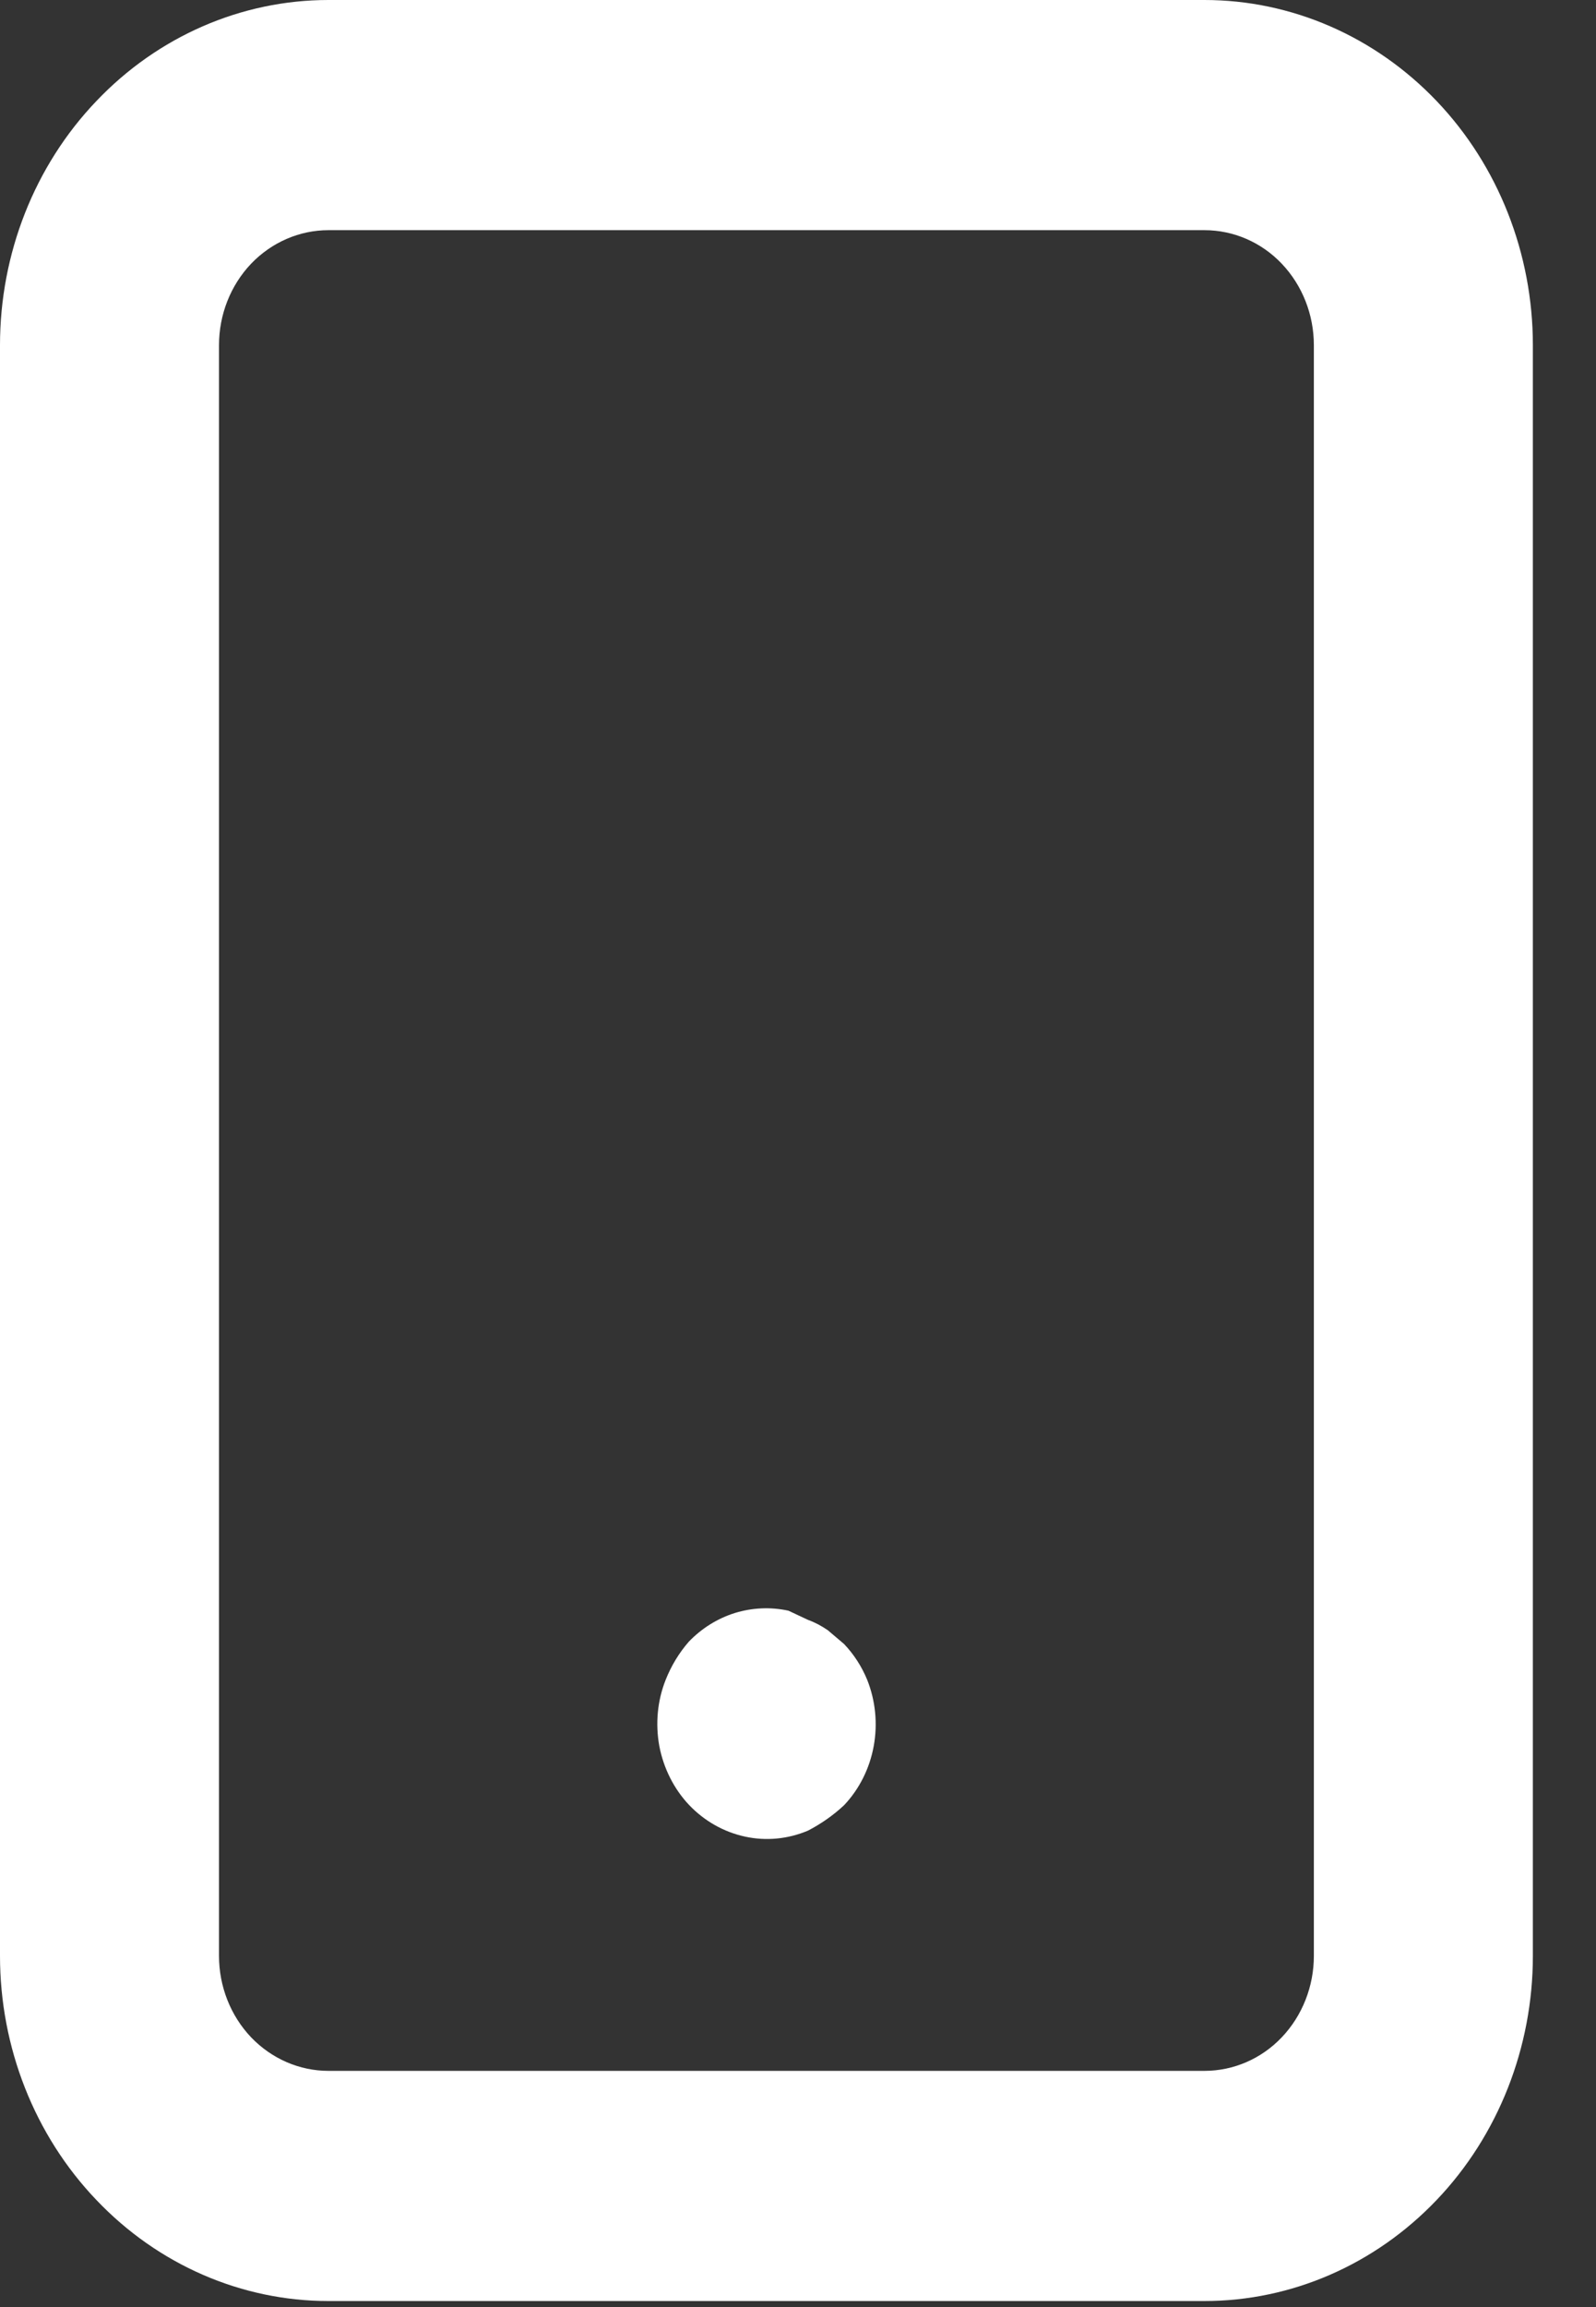 <?xml version="1.0" encoding="utf-8"?>
<svg xmlns="http://www.w3.org/2000/svg" fill="none" height="100%" overflow="visible" preserveAspectRatio="none" style="display: block;" viewBox="0 0 9 13" width="100%">
<rect x="0" y="0" width="9" height="13" fill="#333333" stroke="none"/>
<path d="M4.76 9.264L4.668 9.186C4.633 9.162 4.596 9.142 4.557 9.128L4.446 9.076C4.345 9.054 4.242 9.059 4.144 9.089C4.045 9.12 3.956 9.176 3.884 9.251C3.829 9.314 3.785 9.387 3.754 9.465C3.707 9.583 3.695 9.713 3.718 9.839C3.742 9.964 3.8 10.08 3.886 10.171C3.972 10.261 4.081 10.323 4.201 10.349C4.32 10.375 4.444 10.363 4.557 10.315C4.63 10.277 4.699 10.229 4.76 10.172C4.846 10.081 4.904 9.965 4.927 9.839C4.95 9.713 4.937 9.583 4.89 9.465C4.859 9.39 4.815 9.322 4.76 9.264V9.264ZM6.792 0H1.852C1.361 0 0.89 0.205 0.543 0.57C0.195 0.934 0 1.429 0 1.945V11.021C0 11.537 0.195 12.032 0.543 12.396C0.89 12.761 1.361 12.966 1.852 12.966H6.792C7.283 12.966 7.754 12.761 8.102 12.396C8.449 12.032 8.644 11.537 8.644 11.021V1.945C8.644 1.429 8.449 0.934 8.102 0.57C7.754 0.205 7.283 0 6.792 0ZM7.409 11.021C7.409 11.193 7.344 11.358 7.228 11.48C7.113 11.601 6.956 11.669 6.792 11.669H1.852C1.689 11.669 1.532 11.601 1.416 11.48C1.3 11.358 1.235 11.193 1.235 11.021V1.945C1.235 1.773 1.3 1.608 1.416 1.486C1.532 1.365 1.689 1.297 1.852 1.297H6.792C6.956 1.297 7.113 1.365 7.228 1.486C7.344 1.608 7.409 1.773 7.409 1.945V11.021Z" fill="white" id="Vector"/>
</svg>